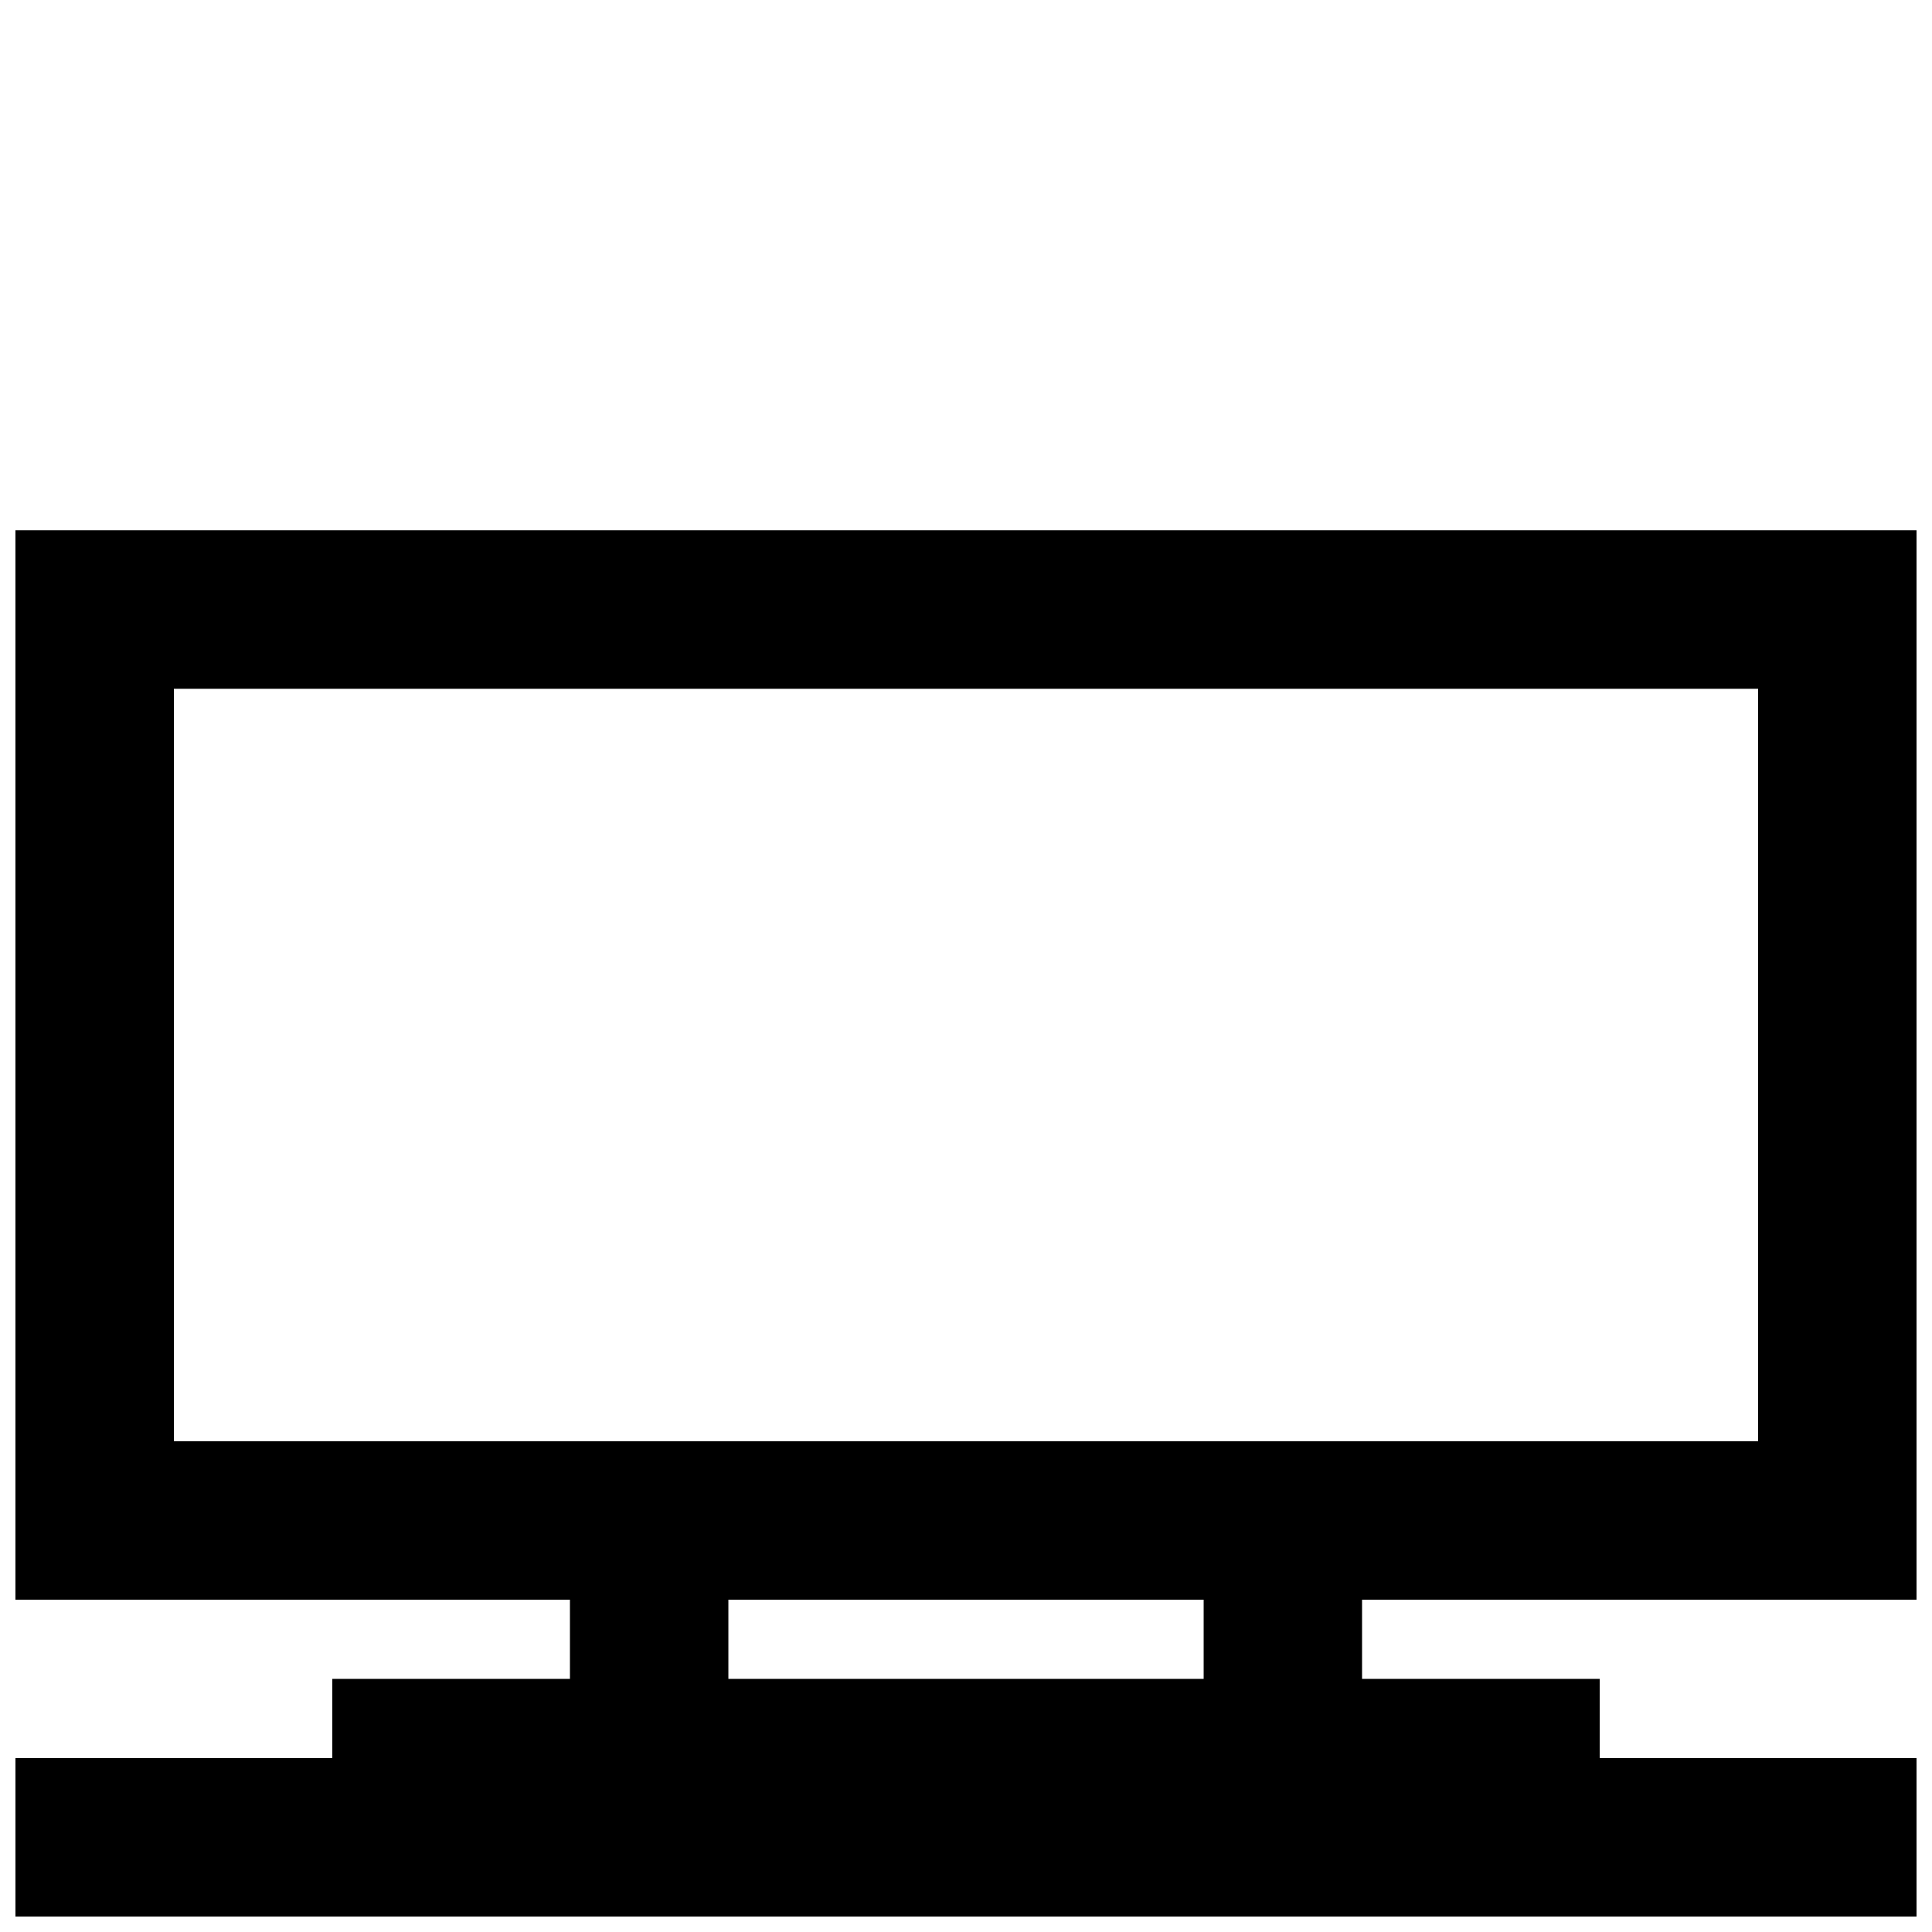 <?xml version="1.0" encoding="UTF-8"?>
<!-- Uploaded to: SVG Repo, www.svgrepo.com, Generator: SVG Repo Mixer Tools -->
<svg width="800px" height="800px" version="1.1" viewBox="144 144 512 512" xmlns="http://www.w3.org/2000/svg">
 <defs>
  <clipPath id="a">
   <path d="m148.09 284h503.81v367.9h-503.81z"/>
  </clipPath>
 </defs>
 <g clip-path="url(#a)">
  <path d="m651.9 567.93v-283.39h-503.81v283.39h146.95v20.992h-62.977v20.992h-83.969v41.984h503.81v-41.984h-83.969v-20.992h-62.977v-20.992zm-461.82-41.984v-199.42h419.84v199.42zm272.9 62.977h-125.95v-20.992h125.95z"/>
 </g>
</svg>
